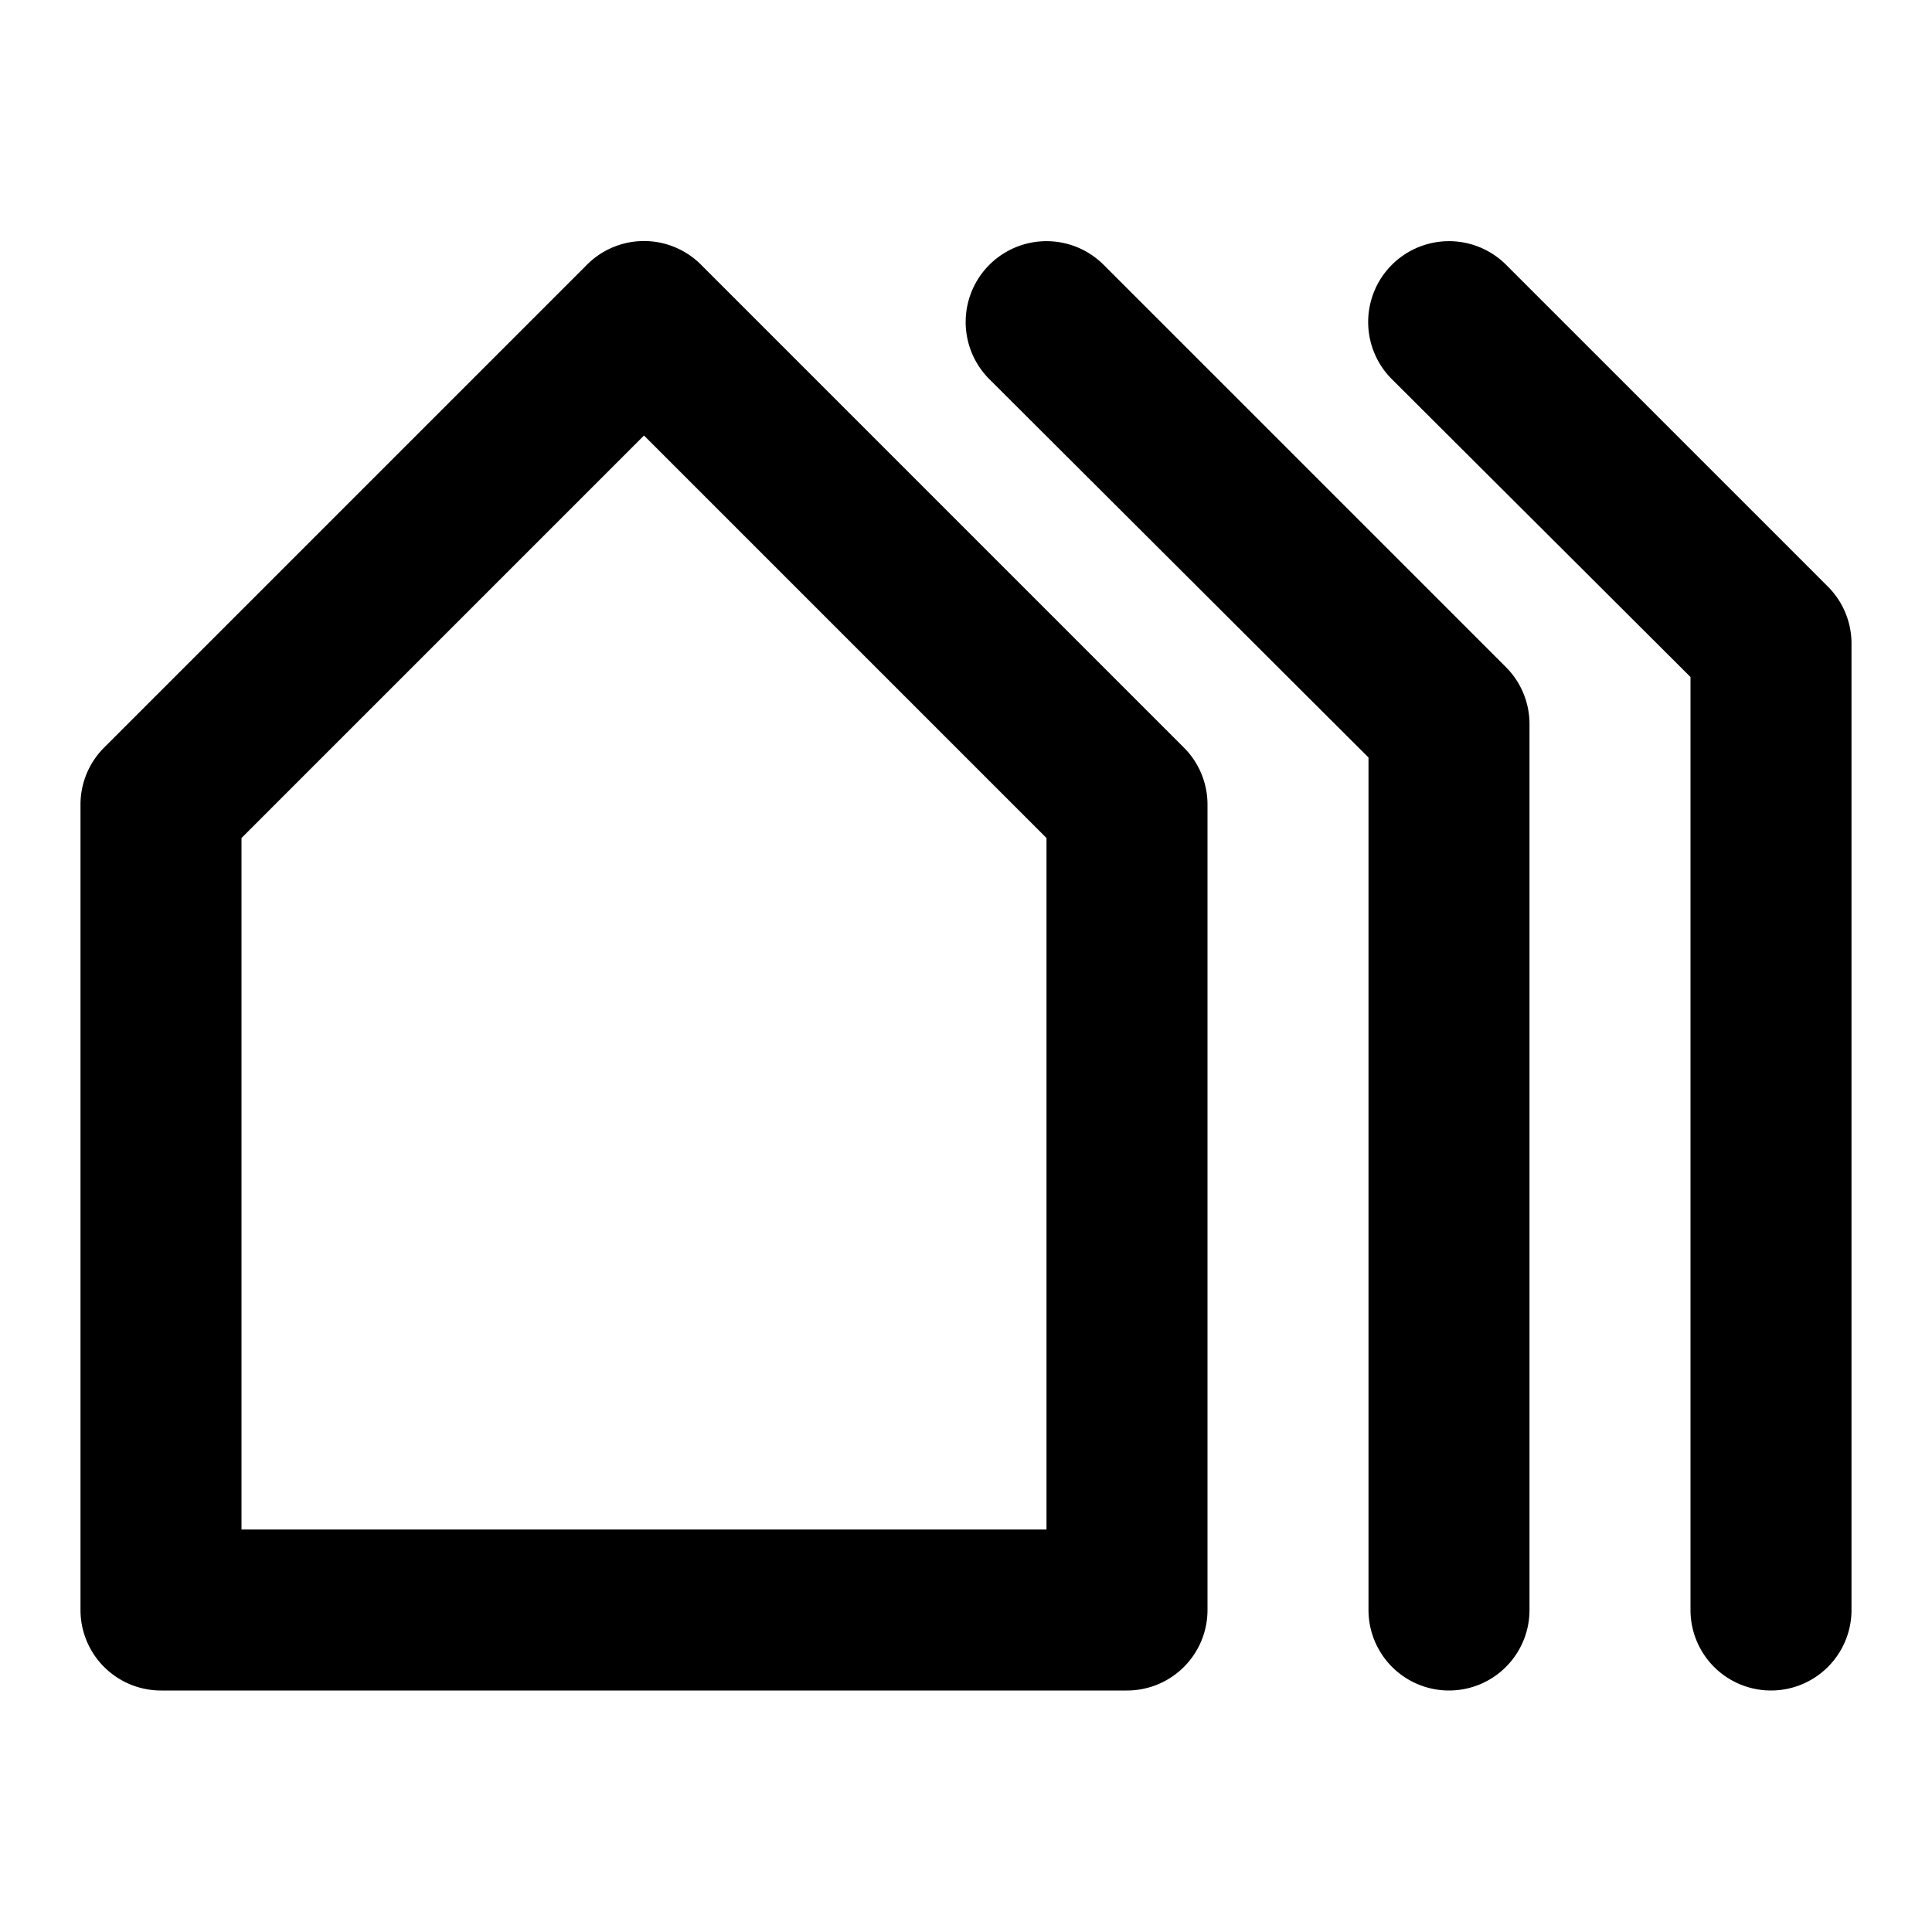 <svg xmlns="http://www.w3.org/2000/svg" viewBox="0 0 24 24"><title>city real estate home house housing</title><g id="city_real_estate_home_house_housing-4" data-name="city real estate home house housing"><path d="M8.71,3.29a1,1,0,0,0-1.42,0l-6,6A1,1,0,0,0,1,10V20a1,1,0,0,0,1,1H14a1,1,0,0,0,1-1V10a1,1,0,0,0-.29-.71ZM13,19H3V10.41l5-5,5,5Z"/><path d="M13.71,3.29a1,1,0,0,0-1.42,1.42L17,9.41V20a1,1,0,0,0,2,0V9a1,1,0,0,0-.29-.71Z"/><path d="M22.71,7.29l-4-4a1,1,0,0,0-1.42,1.42L21,8.41V20a1,1,0,0,0,2,0V8A1,1,0,0,0,22.71,7.29Z"/></g></svg>
